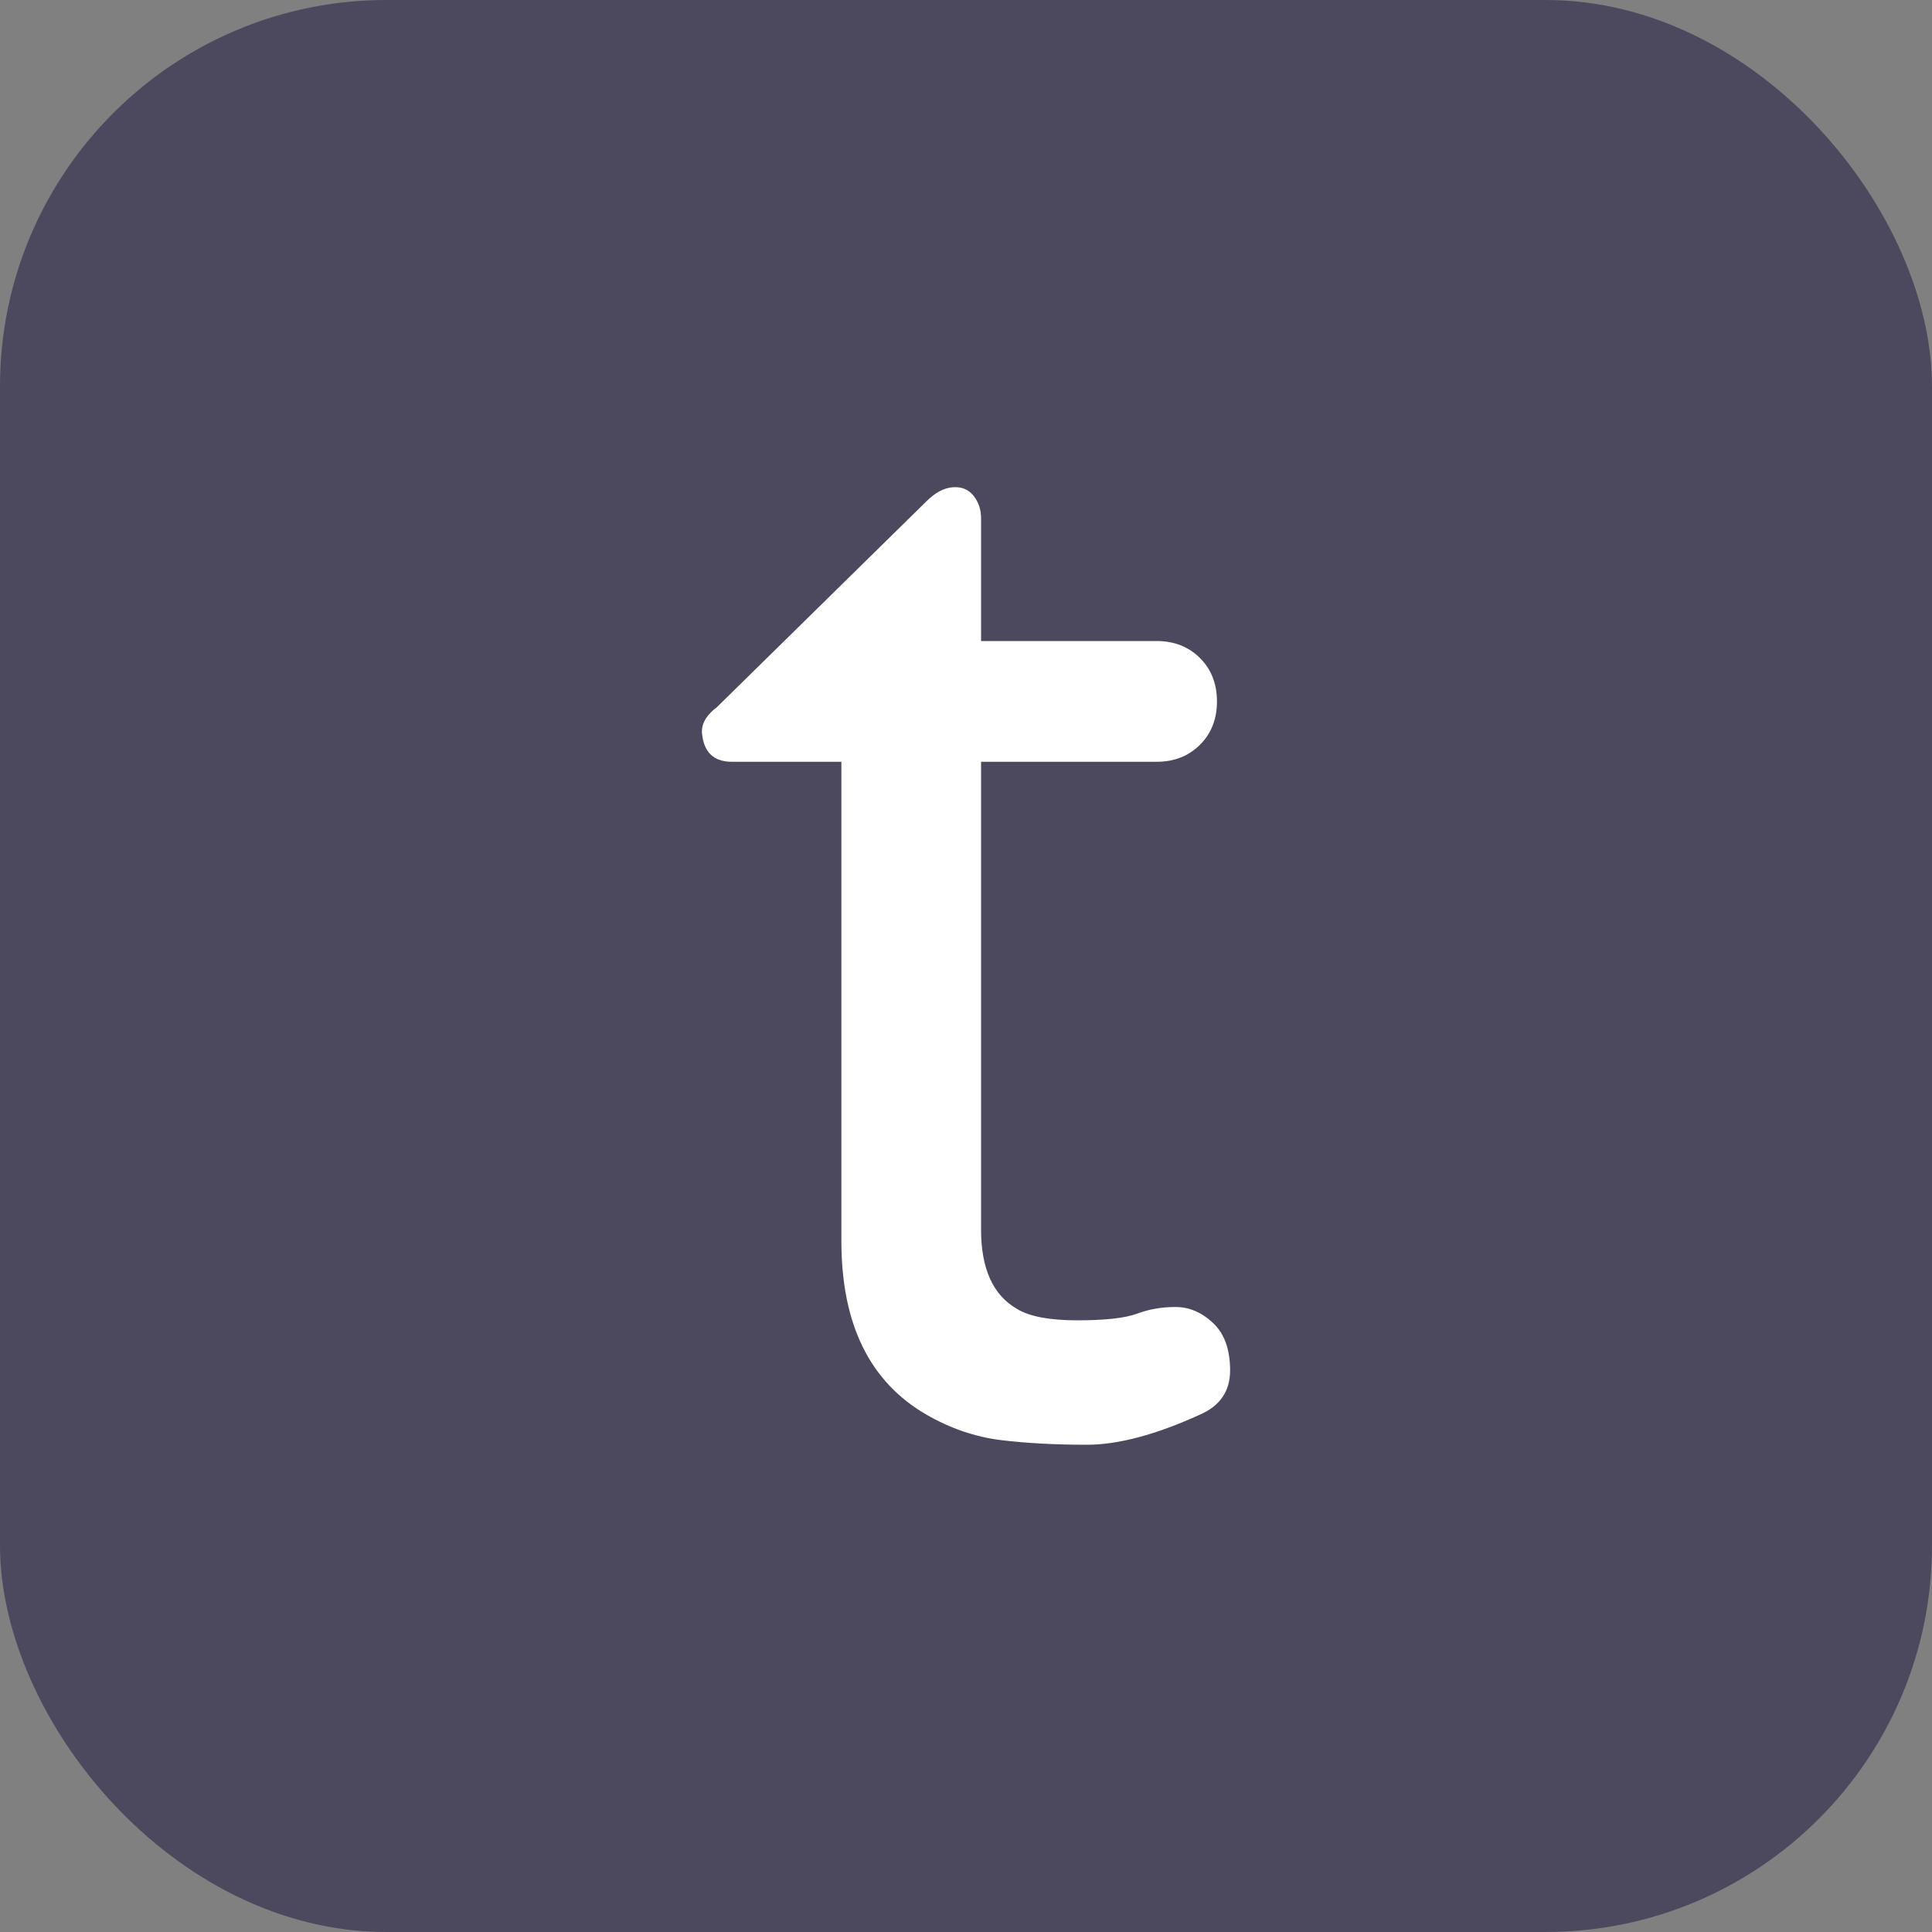 <svg xmlns="http://www.w3.org/2000/svg" width="256" height="256" viewBox="0 0 100 100"><rect x="0" y="0" width="100" height="100" fill="#808080" stroke="none"/><rect width="100" height="100" rx="20" fill="#4c495e" data-darkreader-inline-fill="" style="--darkreader-inline-fill: #1c1269;"></rect><path d="M55.76 68.34Q57.91 68.34 58.84 68.00Q59.77 67.65 60.84 67.65Q61.91 67.65 62.79 68.48Q63.67 69.31 63.67 70.93Q63.67 72.54 62.11 73.22L62.11 73.22Q58.69 74.78 56.25 74.78Q53.81 74.78 51.81 74.54Q49.80 74.29 47.95 73.22L47.95 73.22Q43.55 70.68 43.55 64.24L43.55 64.24L43.55 39.43L37.89 39.43Q36.43 39.43 36.33 37.87L36.33 37.87Q36.33 37.18 37.11 36.60L37.11 36.60L47.95 25.95Q48.63 25.27 49.32 25.22Q50 25.17 50.39 25.66Q50.78 26.15 50.78 26.83L50.78 26.83L50.78 33.18L59.86 33.18Q61.23 33.18 62.11 34.06Q62.99 34.94 62.99 36.31L62.99 36.31Q62.99 37.67 62.11 38.55Q61.23 39.43 59.86 39.43L59.86 39.43L50.78 39.43L50.78 63.65Q50.78 66.68 52.64 67.75L52.64 67.75Q53.61 68.34 55.76 68.34Z" fill="#fff" data-darkreader-inline-fill="" style="--darkreader-inline-fill: #131516;"></path></svg>
